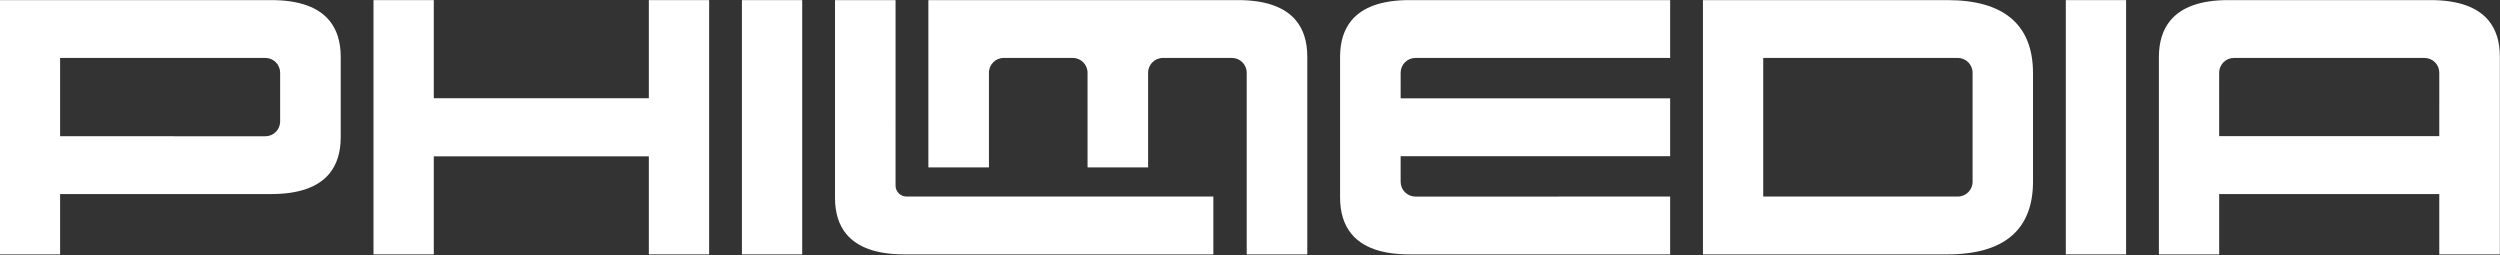 <?xml version="1.0" encoding="UTF-8" standalone="no"?>
<!DOCTYPE svg PUBLIC "-//W3C//DTD SVG 1.1//EN" "http://www.w3.org/Graphics/SVG/1.1/DTD/svg11.dtd">
<svg width="100%" height="100%" viewBox="0 0 1429 146" version="1.1" xmlns="http://www.w3.org/2000/svg" xmlns:xlink="http://www.w3.org/1999/xlink" xml:space="preserve" xmlns:serif="http://www.serif.com/" style="fill-rule:evenodd;clip-rule:evenodd;stroke-linejoin:round;stroke-miterlimit:2;">
    <rect x="0" y="0" width="1429" height="146" fill="#333333" stroke="none"/>
    <g id="PHILMEDIA-LOGO-10.12.24-9:30" serif:id="PHILMEDIA LOGO 10.12.24 9:30" transform="matrix(1.282,0,0,1.282,-1423.84,-939.437)">
        <g>
            <g transform="matrix(0.417,0,0,0.417,881.105,323.121)">
                <path d="M840.654,1189.89L614.709,1189.89L614.709,1254.41L550.243,1254.41L550.243,982.539L840.654,982.539C870.22,982.539 890.801,990.043 902.628,1004.4C910.63,1014.11 914.741,1027.02 914.741,1043.21L914.741,1129.22C914.741,1145.4 910.63,1158.32 902.628,1168.03C890.801,1182.38 870.22,1189.89 840.654,1189.89ZM834.169,1128.11C838.363,1128.11 842.385,1126.45 845.351,1123.48C848.317,1120.52 849.984,1116.49 849.984,1112.3L849.984,1060.17C849.984,1055.98 848.318,1051.96 845.353,1048.99C842.387,1046.03 838.366,1044.36 834.172,1044.36L614.709,1044.38L614.709,1128.05L834.169,1128.11Z" style="fill:white;"/>
            </g>
            <g transform="matrix(0.417,0,0,0.417,882.595,323.121)">
                <path d="M1010.69,1149.58L1010.69,1254.41L946.228,1254.41L946.228,982.539L1010.69,982.539L1010.69,1087.45L1240.62,1087.45L1240.62,982.539L1305.09,982.539L1305.09,1254.41L1240.62,1254.41L1240.62,1149.58L1010.69,1149.58Z" style="fill:white;"/>
            </g>
            <g transform="matrix(0.417,0,0,0.417,884.084,323.121)">
                <rect x="1336.58" y="982.539" width="64.46" height="271.871" style="fill:white;"/>
            </g>
            <g transform="matrix(0.417,0,0,0.417,883.099,323.121)">
                <path d="M1512.55,1254.41C1482.99,1254.41 1462.41,1246.95 1450.58,1232.67C1442.58,1223 1438.47,1210.15 1438.47,1194.04L1438.47,982.539L1503.22,982.539C1503.22,982.539 1503.22,1136.72 1503.21,1180.87C1503.21,1187.33 1508.45,1192.56 1514.9,1192.56C1573.46,1192.56 1843.01,1192.58 1843.01,1192.58L1843.01,1254.41L1512.55,1254.41Z" style="fill:white;"/>
            </g>
            <g transform="matrix(0.417,0,0,0.417,882.118,323.121)">
                <path d="M1871.7,982.539C1901.27,982.539 1921.85,990.005 1933.67,1004.28C1941.68,1013.95 1945.79,1026.81 1945.79,1042.92L1945.79,1254.41L1881.03,1254.41L1881.03,1060.17C1881.03,1055.98 1879.37,1051.96 1876.4,1048.99C1873.44,1046.03 1869.42,1044.36 1865.22,1044.36L1791.41,1044.36C1782.68,1044.36 1775.6,1051.44 1775.6,1060.17L1775.6,1161.43L1710.85,1161.43L1710.84,1060.17C1710.84,1051.44 1703.77,1044.36 1695.03,1044.36L1621.22,1044.36C1612.49,1044.36 1605.41,1051.44 1605.41,1060.17L1605.41,1161.43L1540.65,1161.43L1540.65,982.539L1871.7,982.539Z" style="fill:white;"/>
            </g>
            <g transform="matrix(0.417,0,0,0.417,886.083,323.121)">
                <path d="M2036.11,1087.57L2324.26,1087.58L2324.26,1149.42L2036.1,1149.4L2036.1,1176.8C2036.1,1181 2037.77,1185.02 2040.73,1187.98C2043.7,1190.95 2047.72,1192.61 2051.91,1192.61L2324.26,1192.58L2324.26,1254.41L2045.43,1254.41C2015.86,1254.41 1995.28,1246.88 1983.45,1232.45C1975.45,1222.69 1971.34,1209.71 1971.34,1193.45L1971.34,1043.21C1971.34,1027.02 1975.45,1014.11 1983.45,1004.4C1995.28,990.043 2015.86,982.539 2045.43,982.539L2324.26,982.539L2324.26,1044.38C2293.65,1044.38 2101.53,1044.37 2051.91,1044.36C2047.72,1044.36 2043.69,1046.03 2040.73,1048.99C2037.77,1051.96 2036.1,1055.98 2036.1,1060.17L2036.11,1087.57Z" style="fill:white;"/>
            </g>
            <g transform="matrix(0.417,0,0,0.417,885.098,323.121)">
                <path d="M2623.03,982.539C2653.4,982.539 2676.13,989.165 2691.32,1002.03C2706.73,1015.09 2714.61,1034.6 2714.61,1060.71L2714.61,1176.54C2714.61,1202.55 2706.73,1221.99 2691.32,1235C2676.13,1247.82 2653.4,1254.41 2623.03,1254.41L2361.69,1254.41L2361.69,982.539L2623.03,982.539ZM2426.15,1044.38L2426.15,1192.58L2634.19,1192.58C2642.92,1192.58 2650,1185.5 2650,1176.77L2650,1060.19C2650,1051.46 2642.92,1044.38 2634.19,1044.38L2426.15,1044.38Z" style="fill:white;"/>
            </g>
            <g transform="matrix(0.417,0,0,0.417,884.113,323.121)">
                <rect x="2752.04" y="982.539" width="64.46" height="271.871" style="fill:white;"/>
            </g>
            <g transform="matrix(0.417,0,0,0.417,883.128,323.121)">
                <path d="M3153.73,1189.89L2918.39,1189.89L2918.39,1254.41L2853.93,1254.41L2853.93,1043.5C2853.93,1027.24 2858.03,1014.26 2866.03,1004.51C2877.86,990.08 2898.44,982.539 2928.01,982.539L3144.4,982.539C3173.97,982.539 3194.55,990.005 3206.37,1004.28C3214.38,1013.95 3218.49,1026.81 3218.49,1042.92L3218.49,1254.41L3153.73,1254.41L3153.73,1189.89ZM2918.39,1128L3153.73,1128L3153.74,1060.17C3153.74,1055.98 3152.07,1051.96 3149.11,1048.99C3146.14,1046.03 3142.12,1044.36 3137.93,1044.36L2934.18,1044.36C2929.99,1044.36 2925.96,1046.03 2923,1049C2920.03,1051.96 2918.37,1055.98 2918.37,1060.18L2918.39,1128Z" style="fill:white;"/>
            </g>
        </g>
    </g>
</svg>
